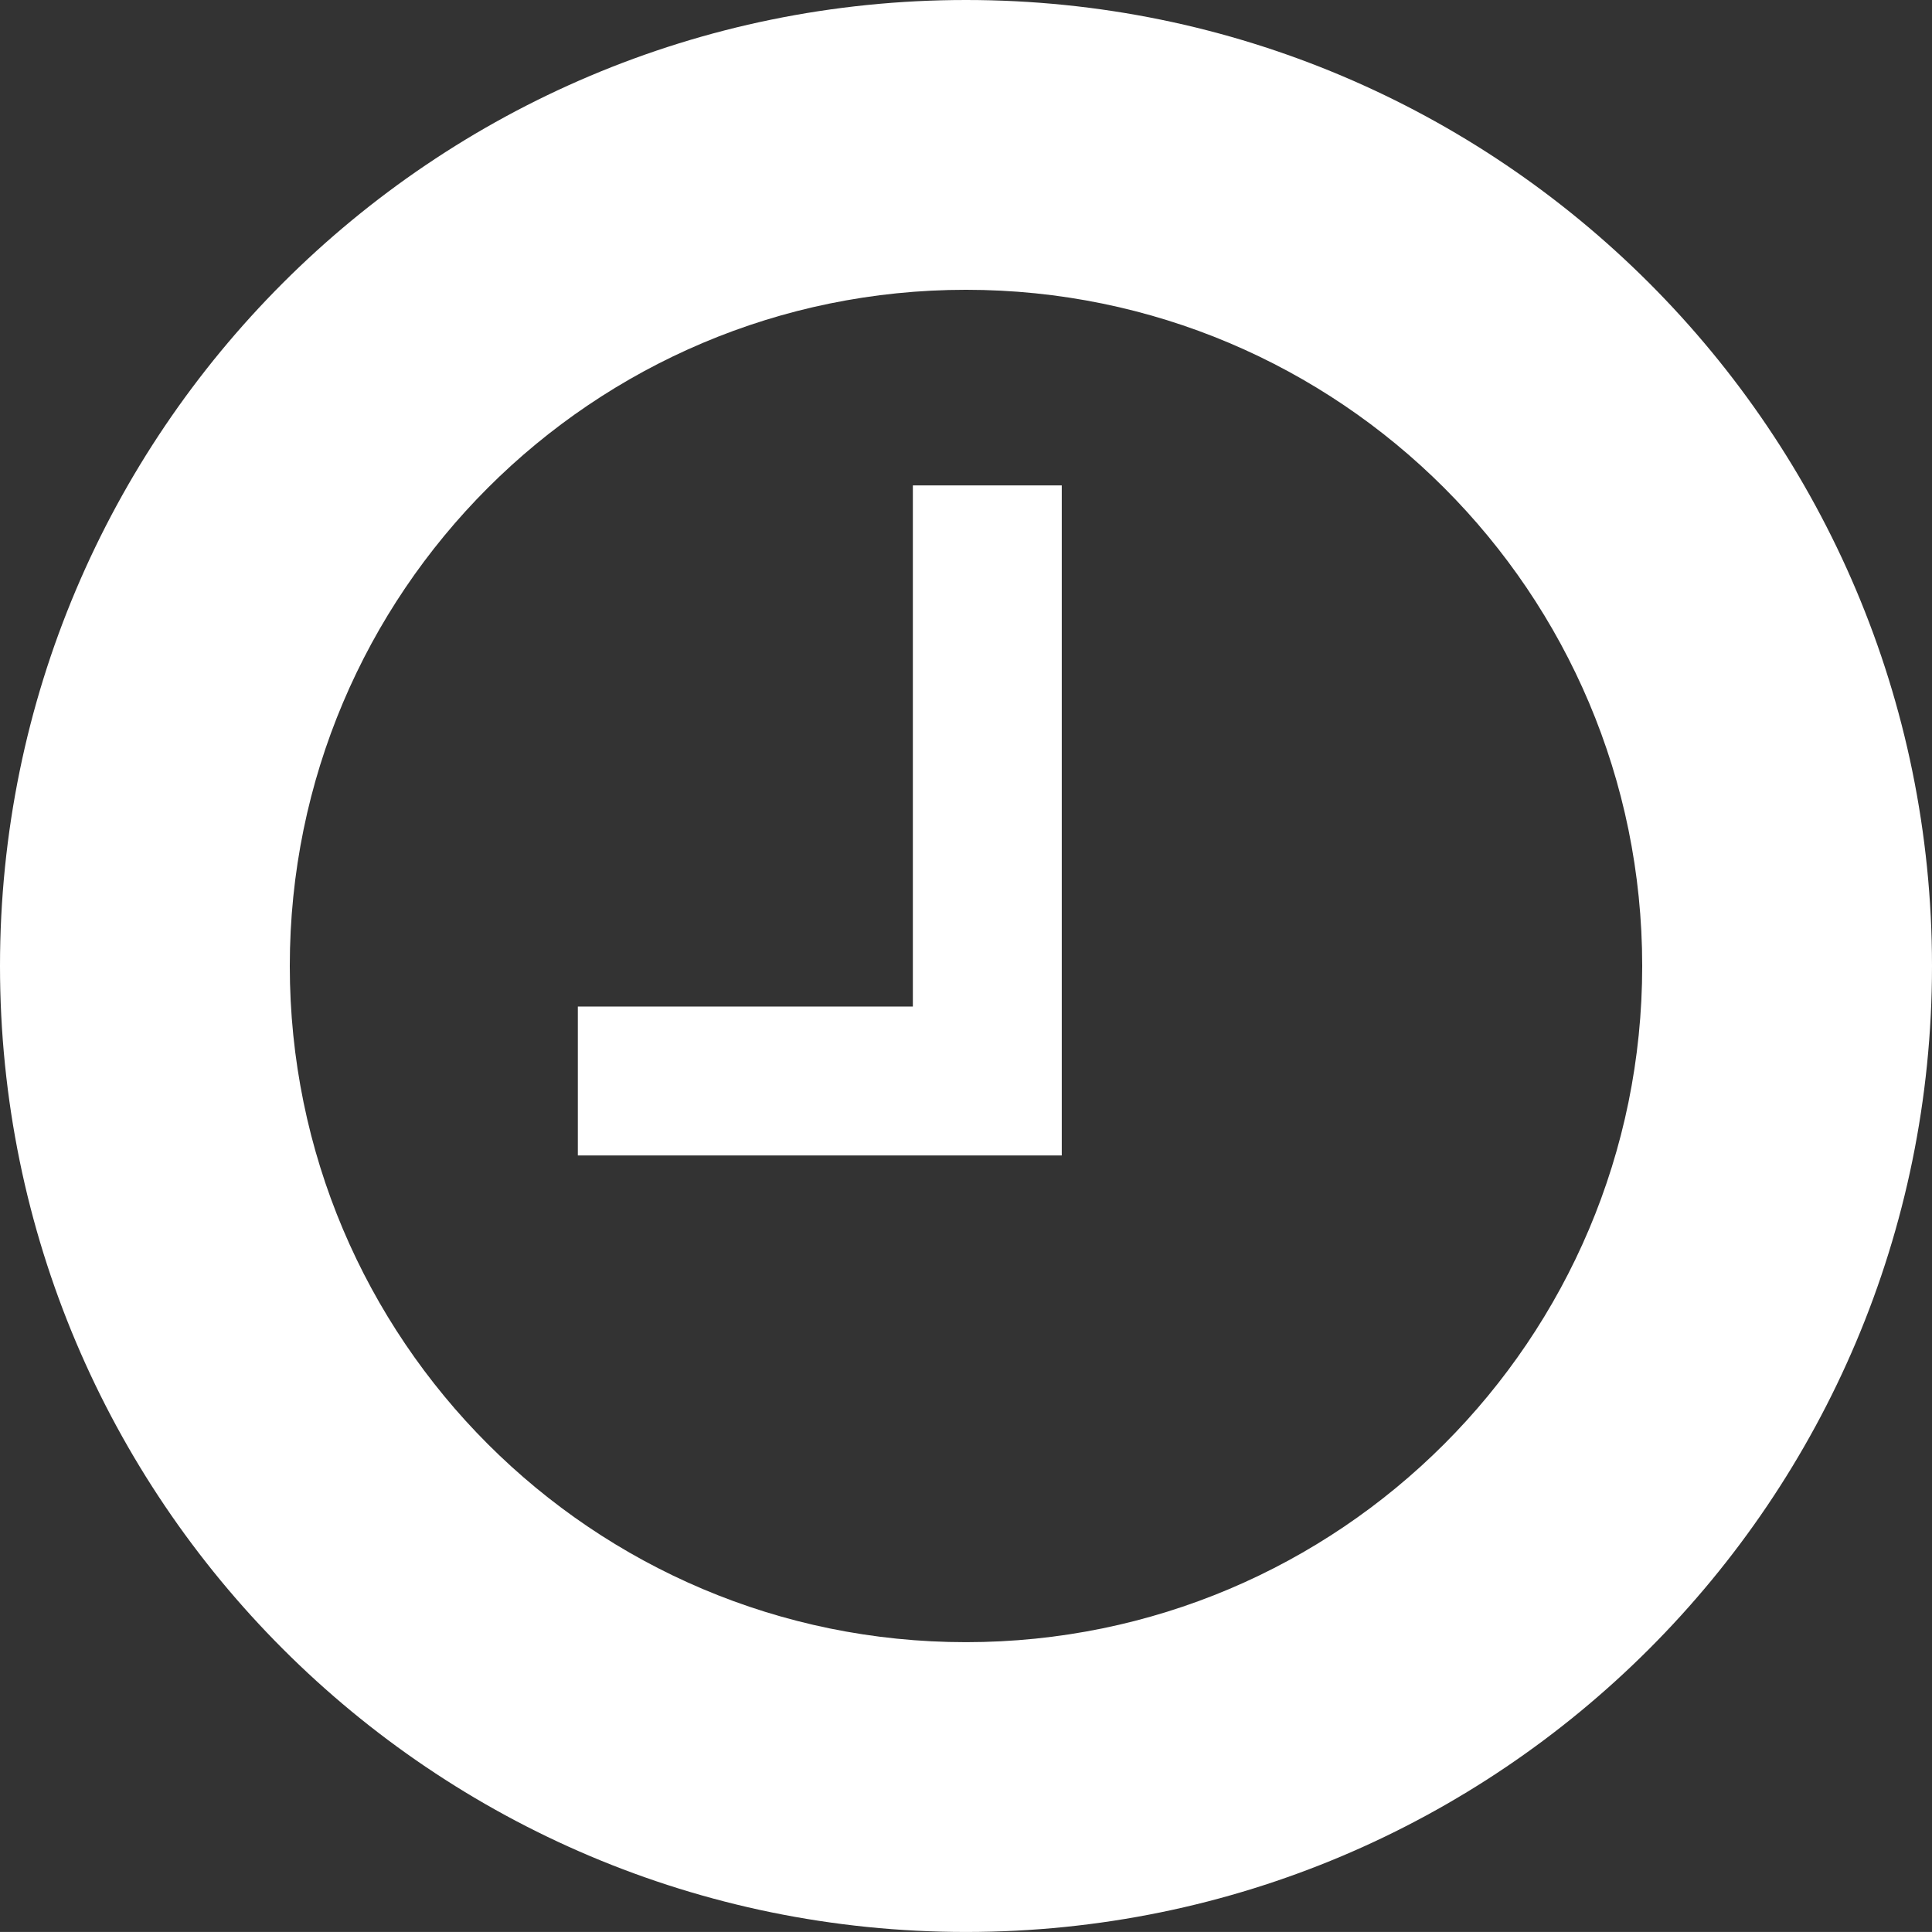 <?xml version="1.0" encoding="utf-8"?>
<!-- Generator: Adobe Illustrator 15.0.0, SVG Export Plug-In . SVG Version: 6.00 Build 0)  -->
<!DOCTYPE svg PUBLIC "-//W3C//DTD SVG 1.1//EN" "http://www.w3.org/Graphics/SVG/1.1/DTD/svg11.dtd">
<svg version="1.1" xmlns="http://www.w3.org/2000/svg" xmlns:xlink="http://www.w3.org/1999/xlink" x="0px" y="0px"
	 width="51.901px" height="51.9px" viewBox="0 0 51.901 51.9" enable-background="new 0 0 51.901 51.9" xml:space="preserve">
<rect x="0" y="0" width="51.901" height="51.9" fill="#333333" stroke="none"/>
<g id="レイヤー_1">
</g>
<g id="レイヤー_2">
	<g>
		<path fill="#FFFFFF" d="M25.95,0C11.619,0,0,11.618,0,25.95S11.619,51.9,25.95,51.9c14.332,0,25.951-11.618,25.951-25.95
			S40.282,0,25.95,0z M25.95,44.115c-10.032,0-18.165-8.133-18.165-18.165S15.918,7.785,25.95,7.785
			c10.033,0,18.166,8.133,18.166,18.165S35.983,44.115,25.95,44.115z"/>
	</g>
	<polygon fill="#FFFFFF" points="24.523,13.04 24.523,27.04 15.523,27.04 15.523,31.04 24.523,31.04 28.523,31.04 28.523,27.04 
		28.523,13.04 	"/>
</g>
</svg>
